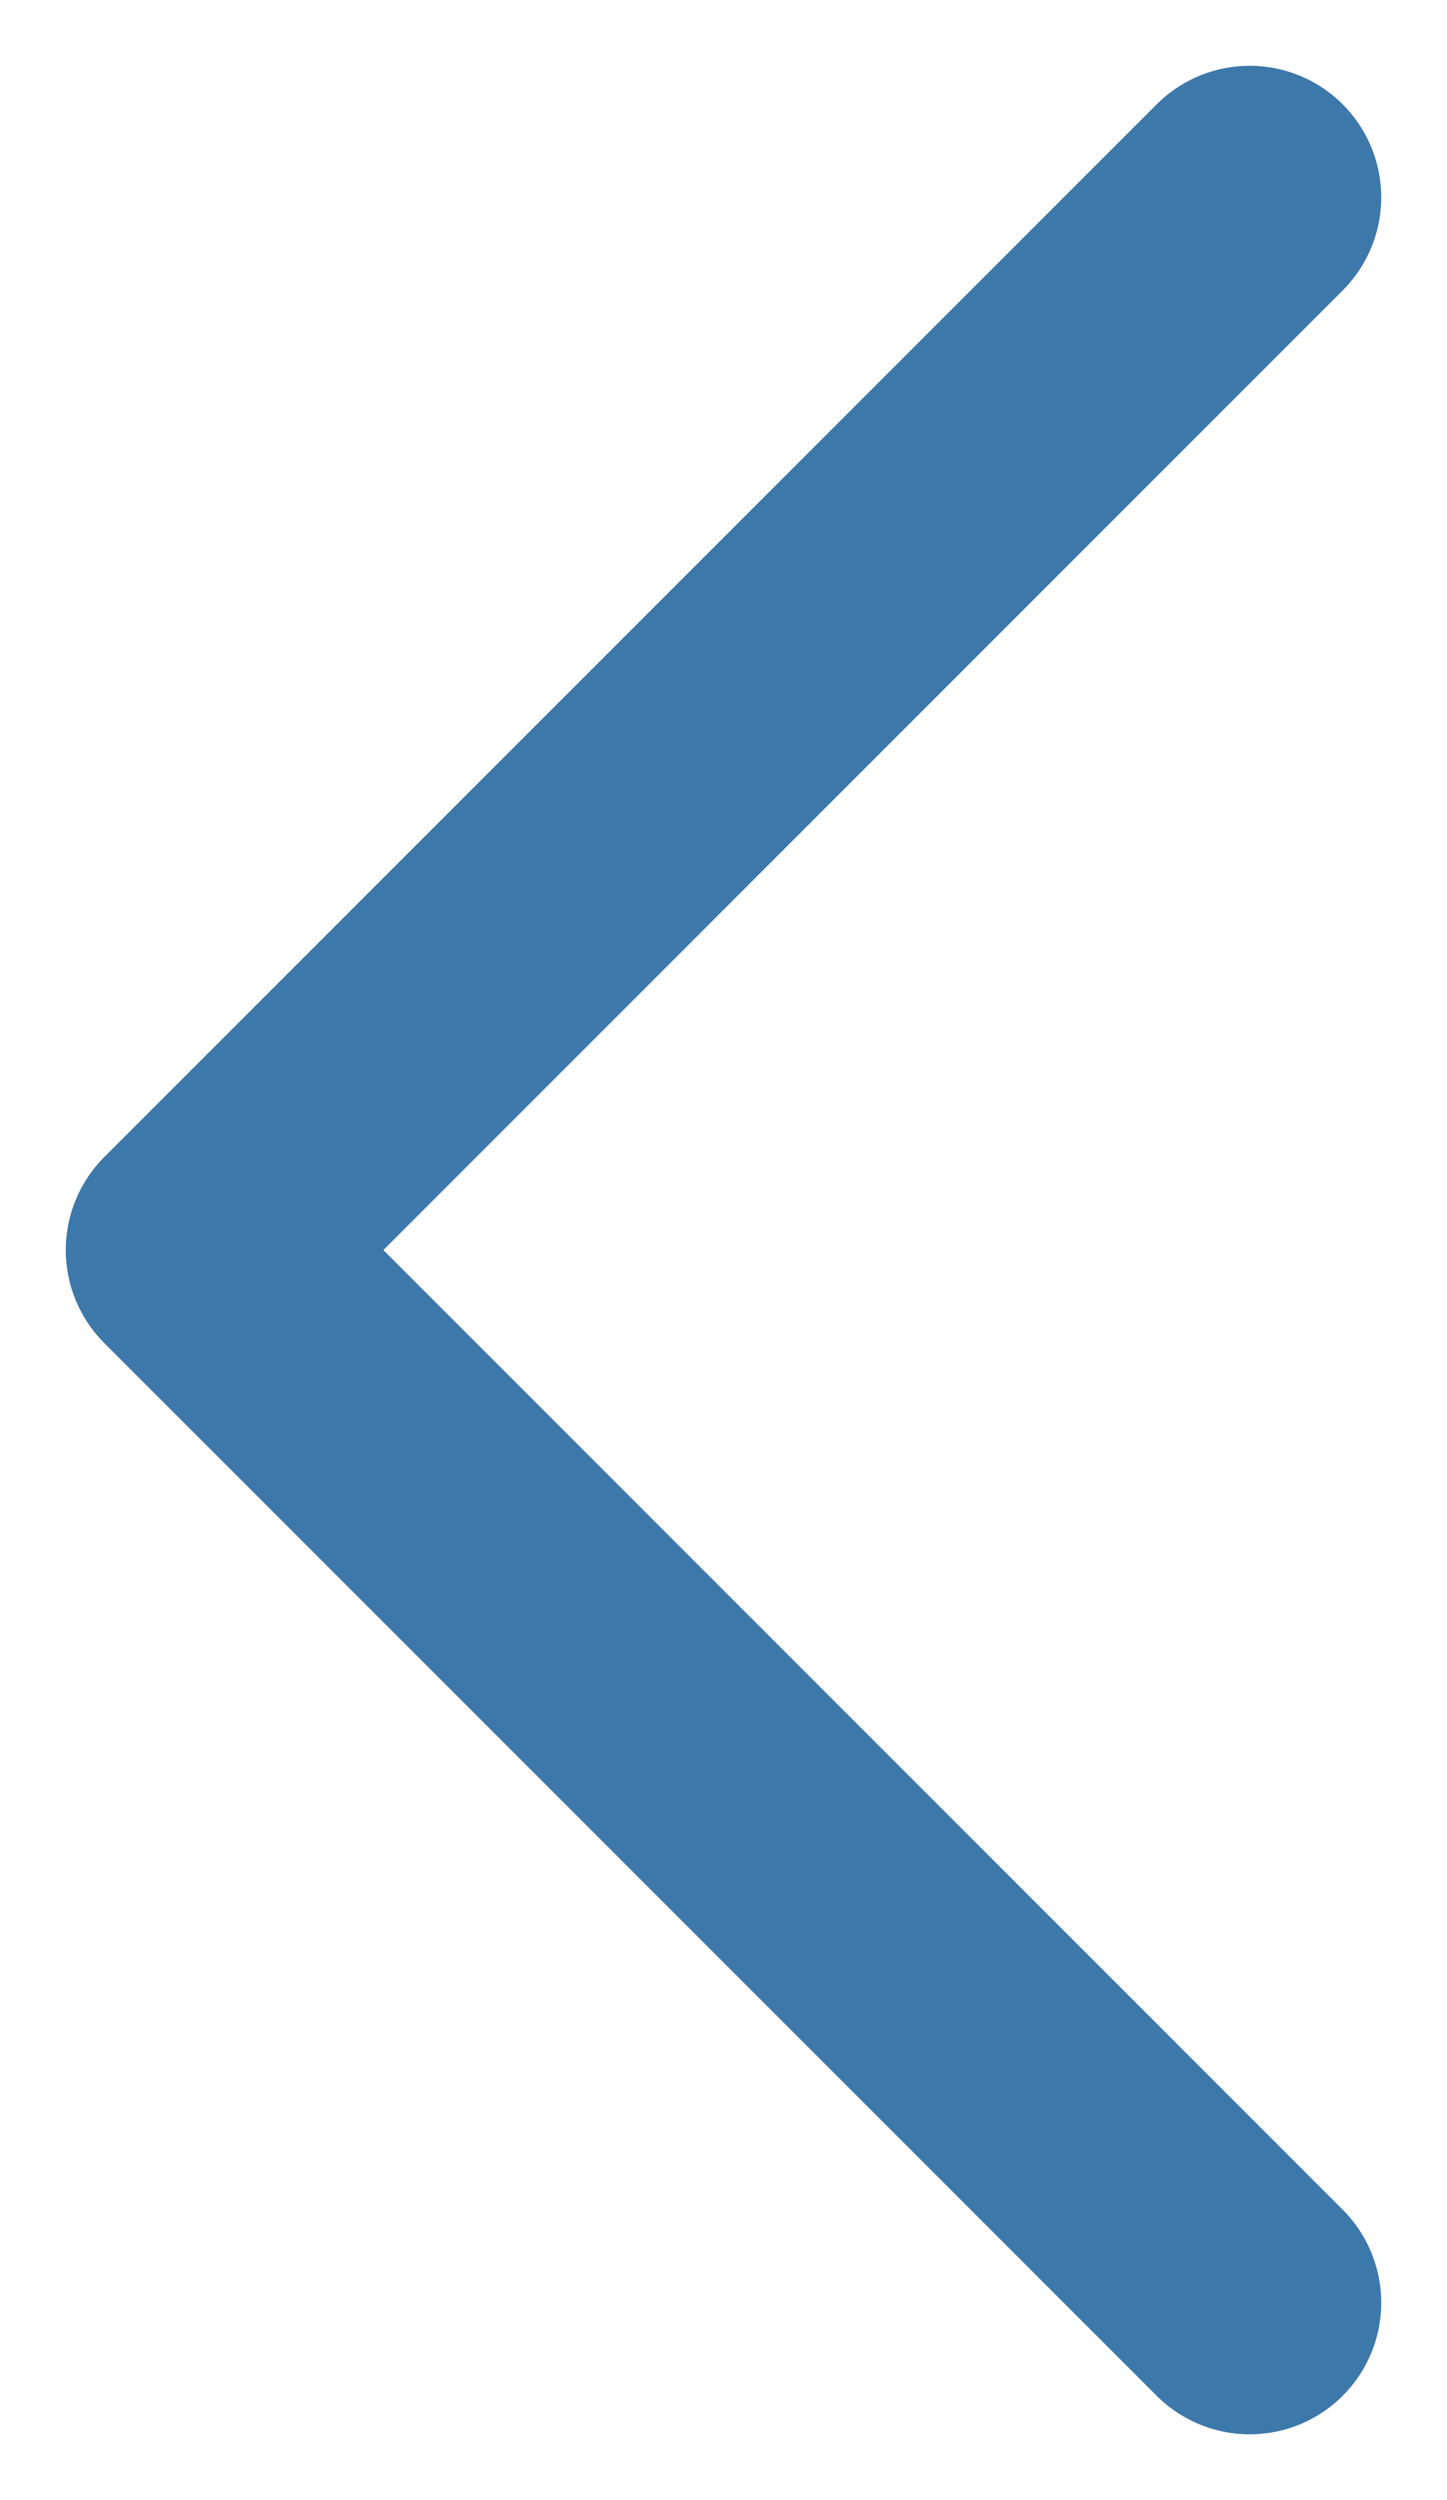 <svg width="11" height="19" viewBox="0 0 11 19" fill="none" xmlns="http://www.w3.org/2000/svg">
<path d="M9.5 1.5L1.5 9.5L9.5 17.5" stroke="#3D78AB" stroke-width="2" stroke-linecap="round" stroke-linejoin="round"/>
</svg>
